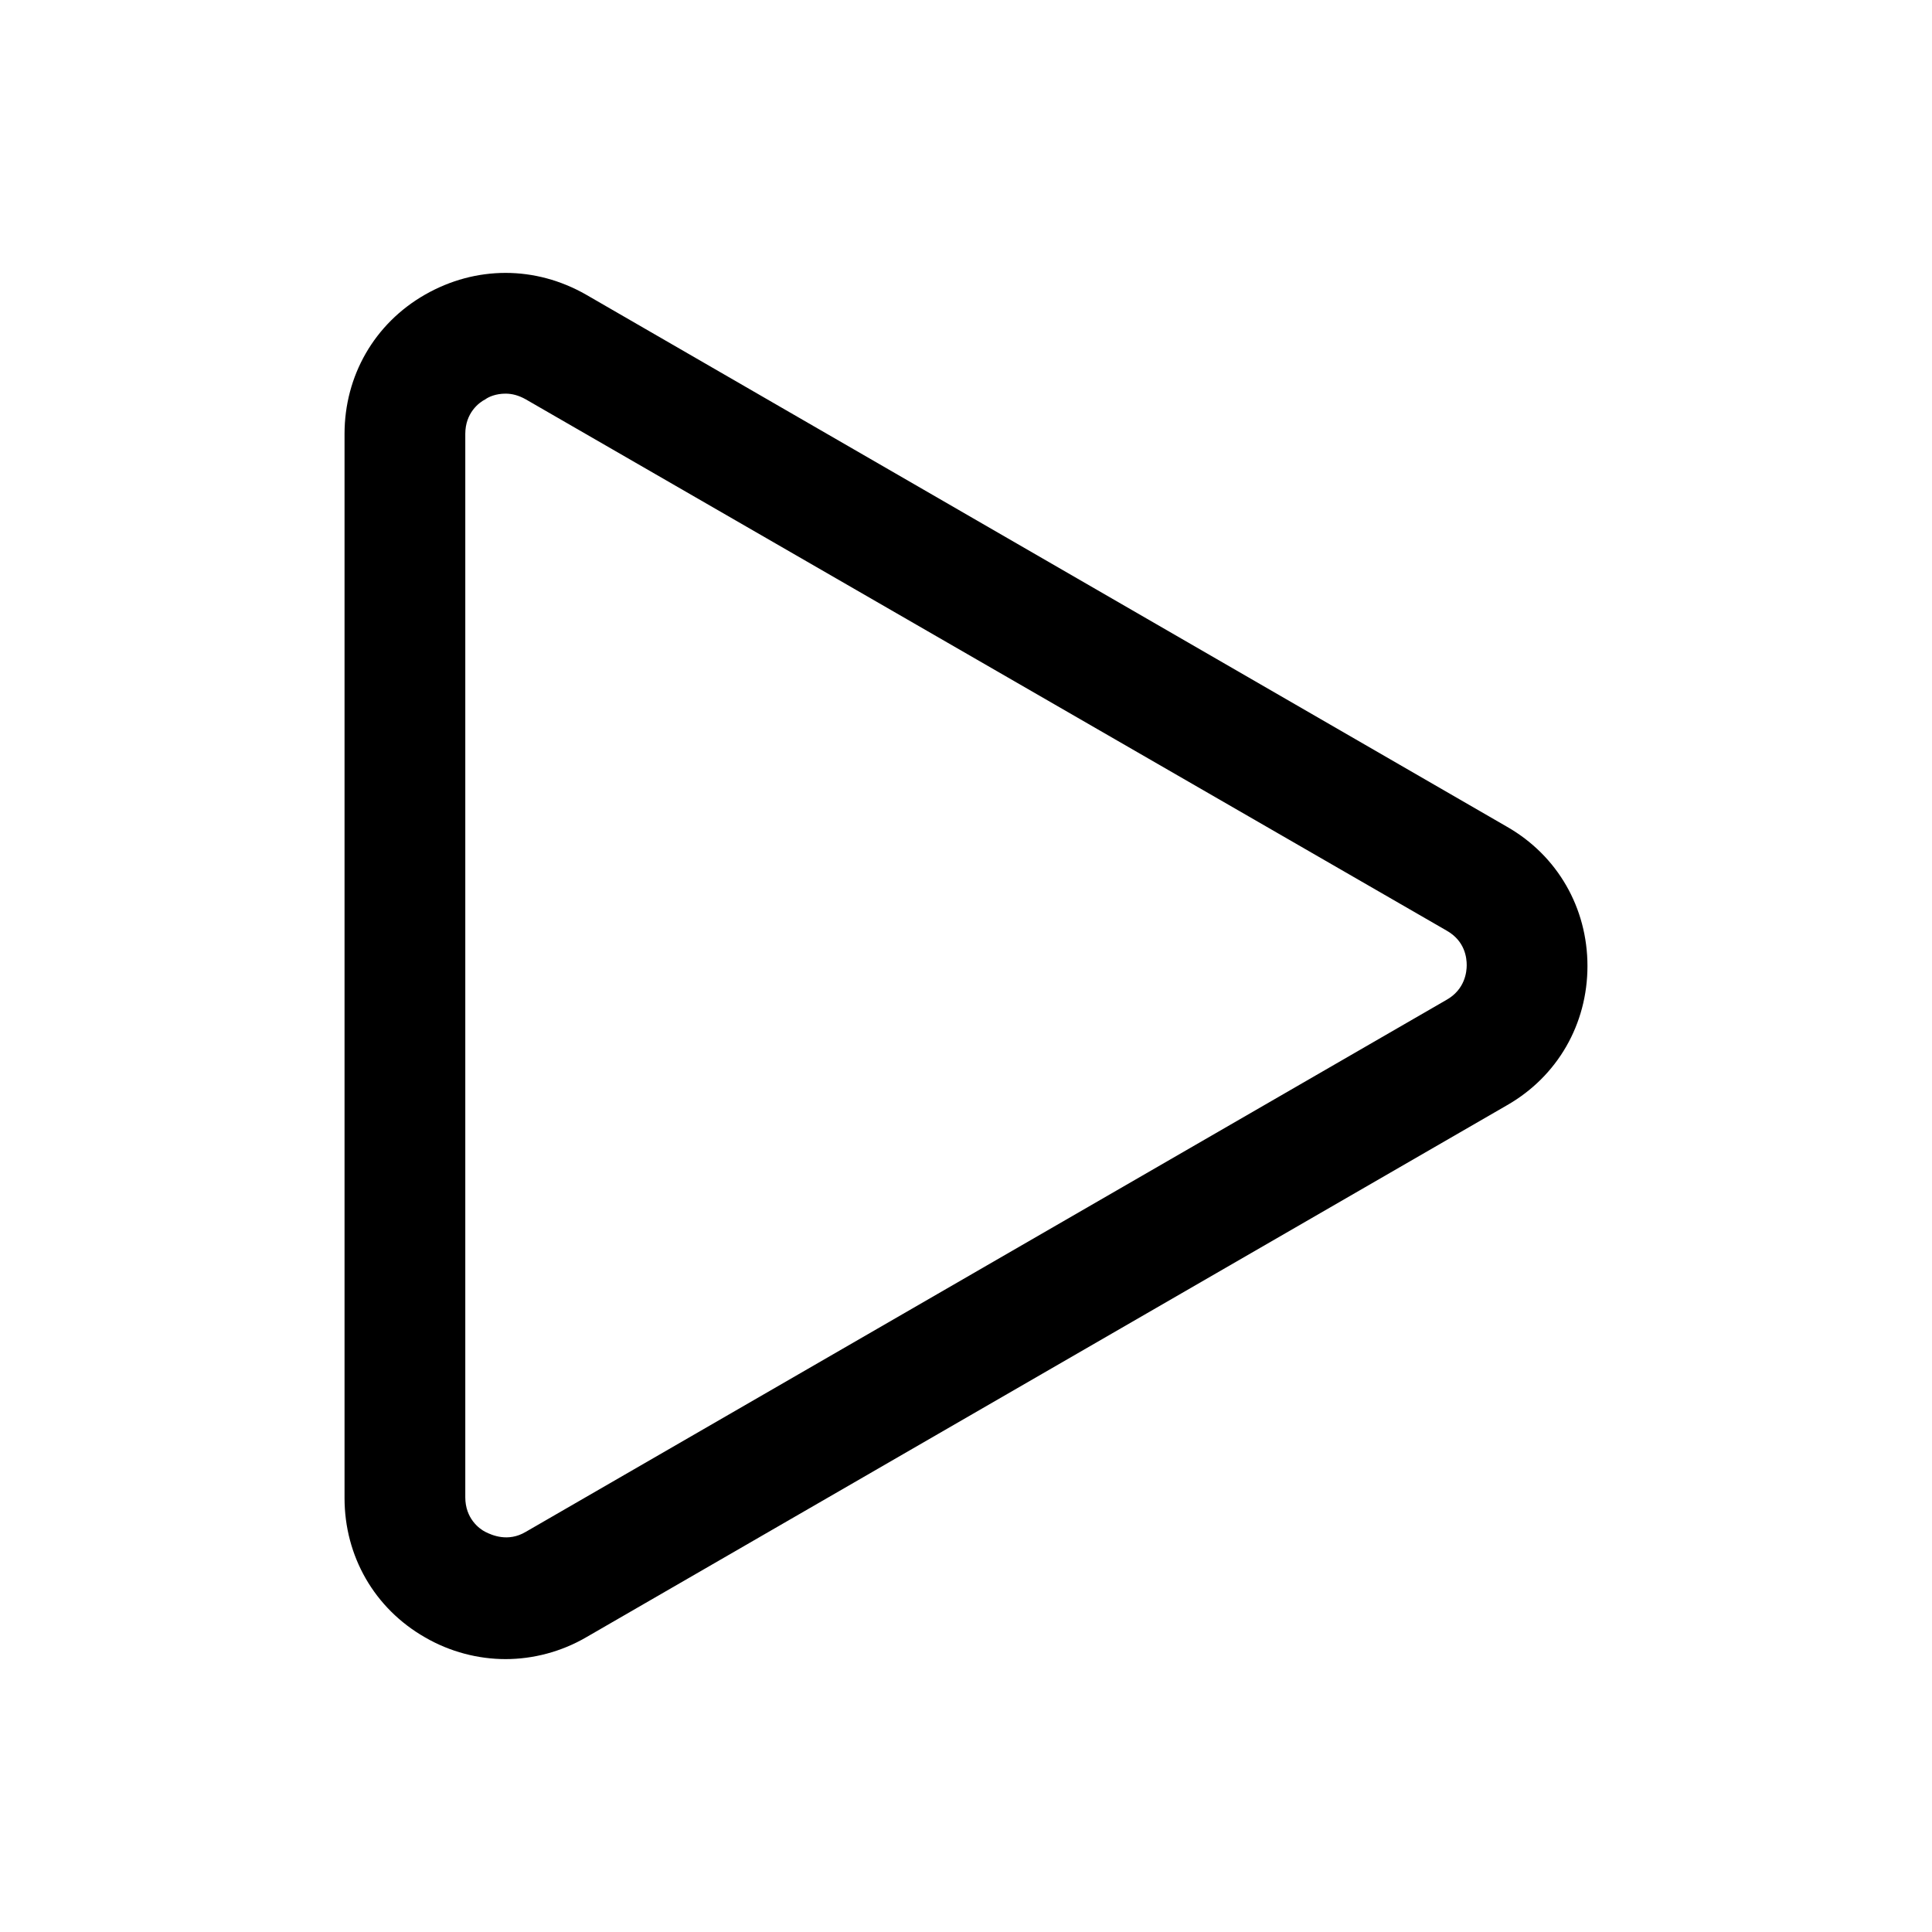 <svg width="24" height="24" viewBox="0 0 24 24" fill="none" xmlns="http://www.w3.org/2000/svg">
<path d="M6.28 20.61C5.94 20.61 5.59 20.52 5.28 20.34C4.65 19.98 4.28 19.33 4.28 18.61V5.39C4.28 4.67 4.65 4.02 5.28 3.66C5.91 3.3 6.65 3.3 7.28 3.66L18.72 10.27C19.35 10.63 19.72 11.28 19.72 12C19.72 12.72 19.35 13.37 18.72 13.73L7.28 20.34C6.97 20.52 6.62 20.61 6.28 20.61ZM6.28 4.89C6.16 4.89 6.07 4.93 6.03 4.96C5.95 5 5.78 5.13 5.78 5.39V18.6C5.78 18.86 5.95 18.99 6.03 19.03C6.11 19.07 6.31 19.16 6.53 19.03L17.97 12.42C18.2 12.29 18.22 12.07 18.22 11.99C18.22 11.9 18.2 11.69 17.97 11.56L6.53 4.96C6.44 4.91 6.36 4.89 6.28 4.89Z" fill="black"/>
</svg>
